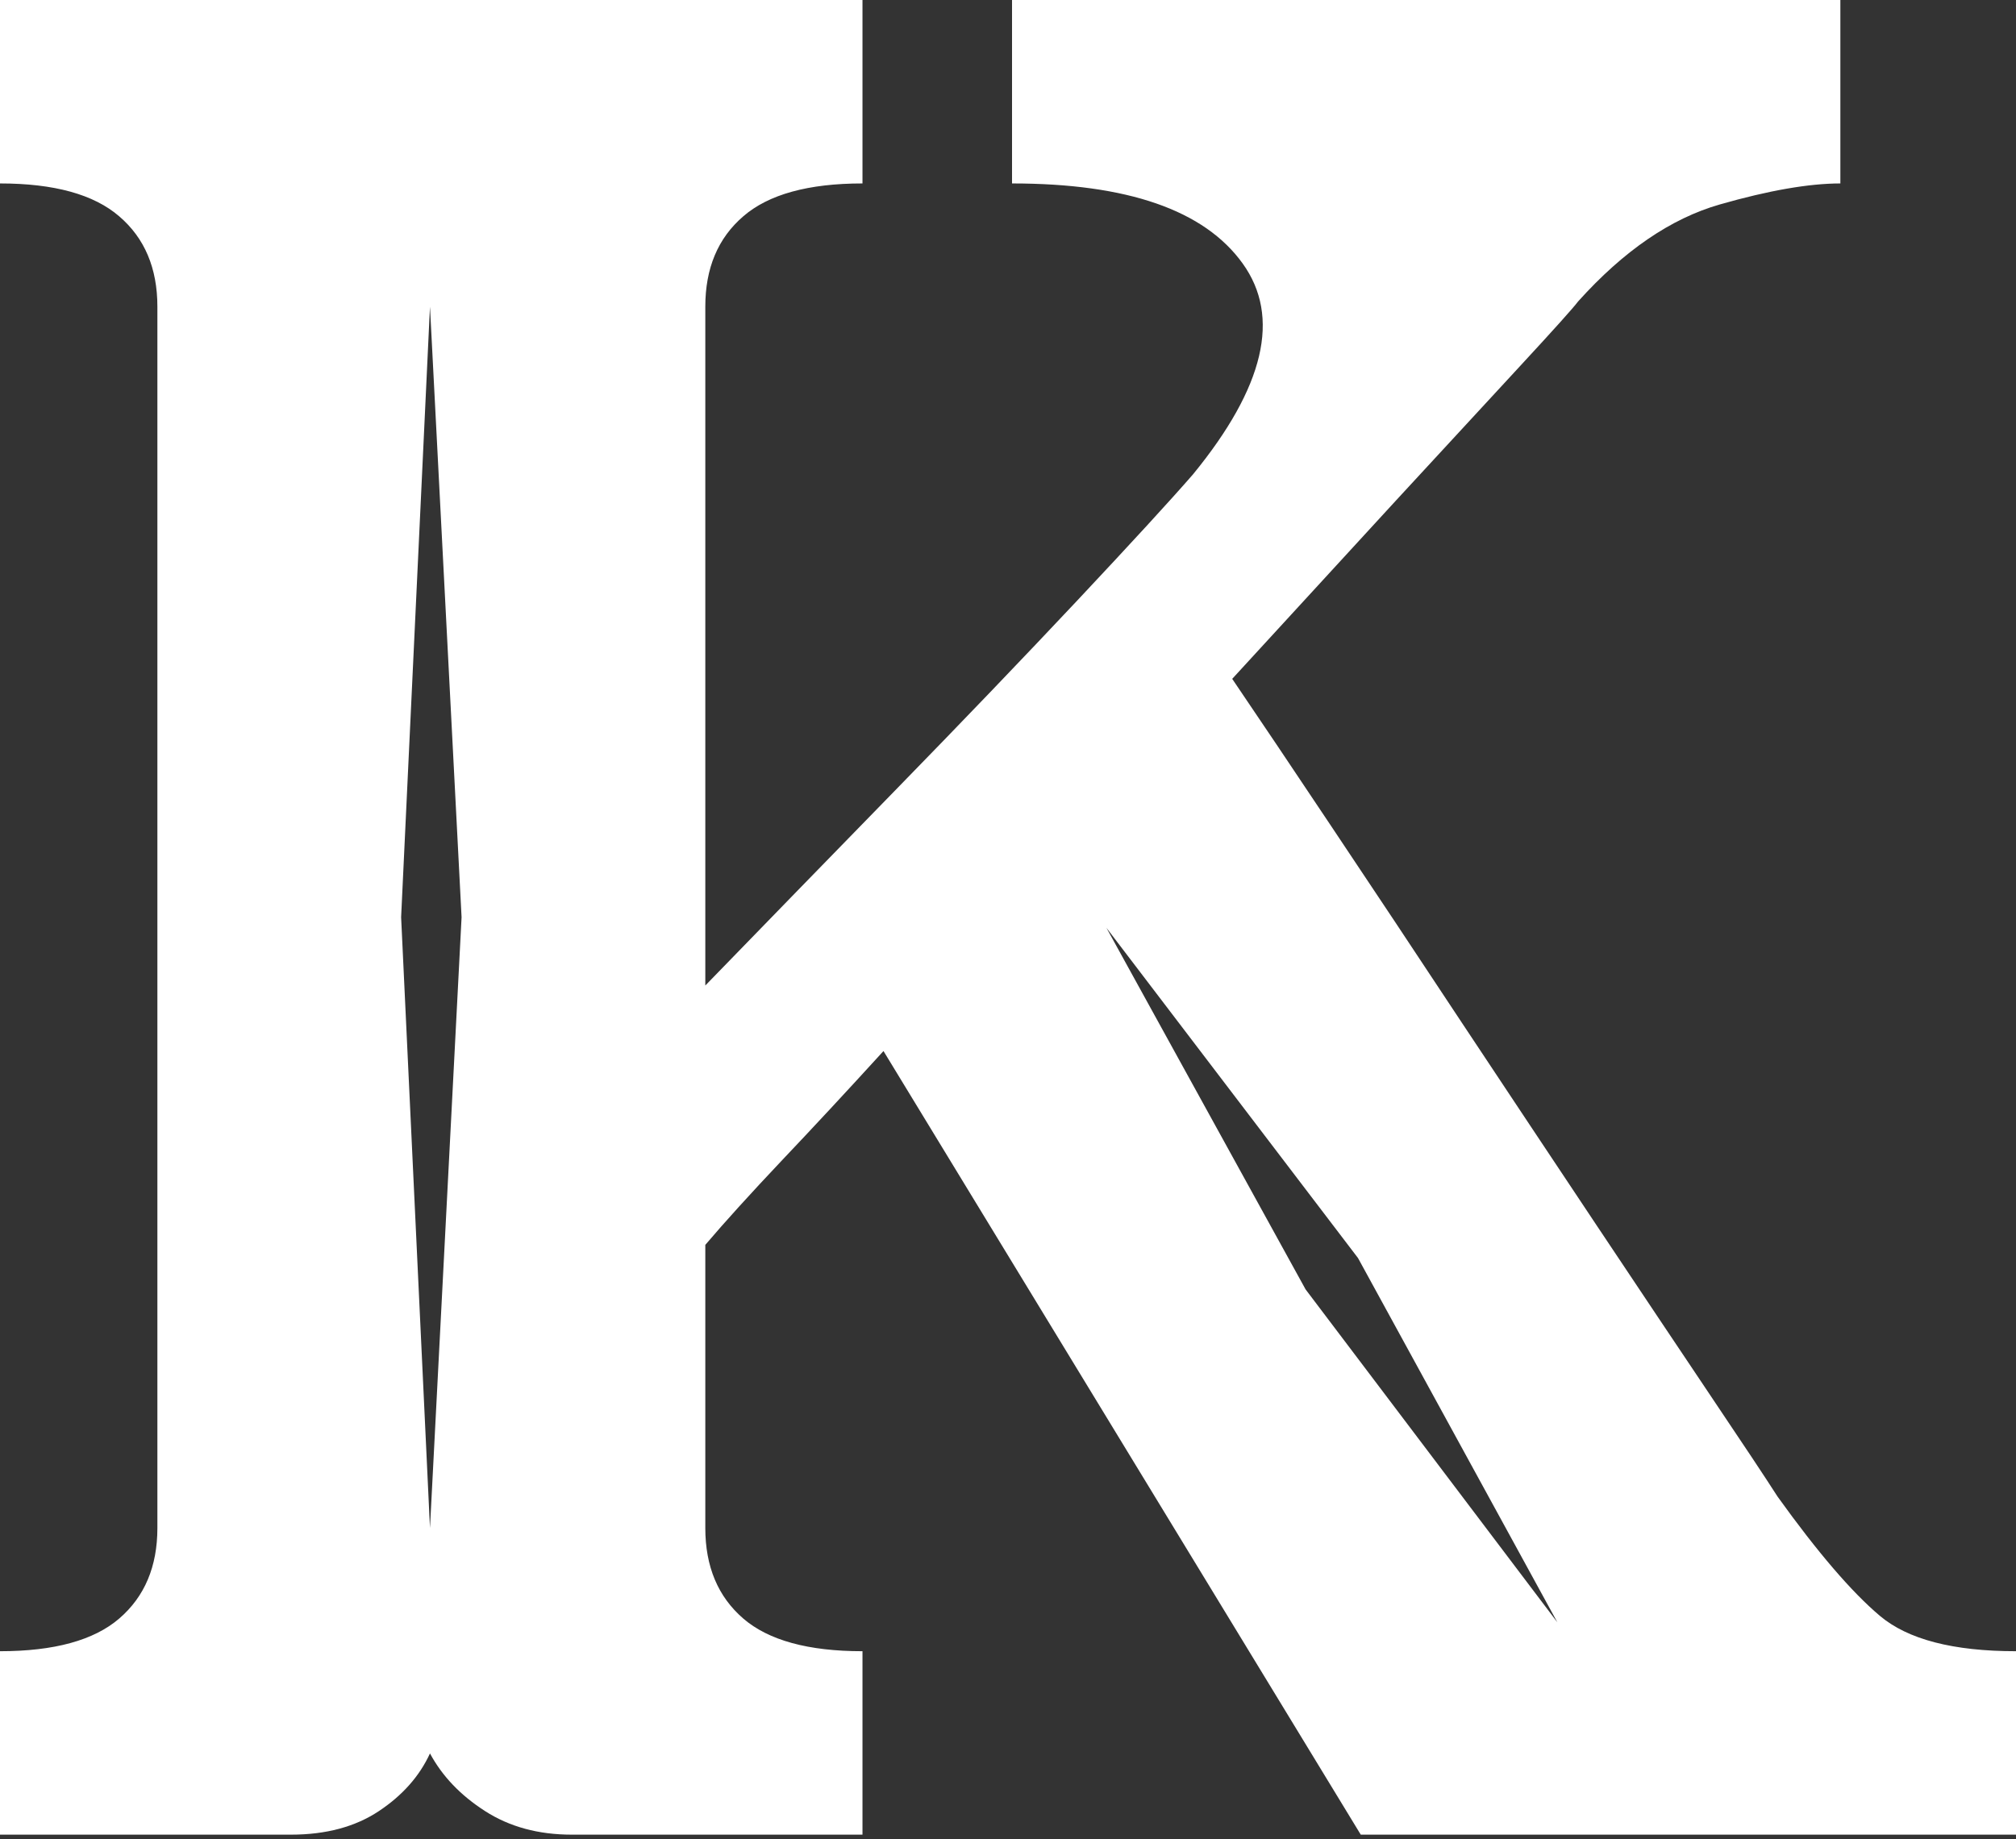 <svg width="240" height="219" viewBox="0 0 240 219" fill="none" xmlns="http://www.w3.org/2000/svg">
<rect x="0" y="0" width="240" height="219" fill="#333333" stroke="none"/>
<path d="M211.616 178.206C216.395 184.861 220.455 189.589 223.788 192.398C227.121 195.214 232.525 196.616 240 196.616V218.458H161.995L105.177 125.151C100.815 129.936 96.755 134.305 93.005 138.257C89.268 142.215 86.25 145.542 83.965 148.232V181.943C83.965 186.527 85.467 190.119 88.485 192.726C91.496 195.321 96.224 196.616 102.677 196.616V218.458H68.056C64.097 218.458 60.663 217.525 57.753 215.656C54.836 213.787 52.651 211.502 51.187 208.787C49.937 211.502 47.911 213.787 45.101 215.656C42.285 217.525 38.8 218.458 34.646 218.458H0V196.616C6.446 196.616 11.174 195.321 14.192 192.726C17.222 190.119 18.737 186.527 18.737 181.943V36.515C18.737 31.938 17.222 28.352 14.192 25.758C11.174 23.15 6.446 21.843 0 21.843V0H102.677V21.843C96.224 21.843 91.496 23.15 88.485 25.758C85.467 28.352 83.965 31.938 83.965 36.515V117.348C91.035 110.062 98.574 102.311 106.591 94.09C114.603 85.877 121.831 78.333 128.283 71.465C134.729 64.596 139.306 59.608 142.02 56.489C150.536 46.086 152.506 37.715 147.929 31.364C143.365 25.019 134.217 21.843 120.48 21.843V0H219.091V21.843C215.353 21.843 210.567 22.677 204.747 24.343C198.92 26.01 193.295 29.861 187.879 35.884C187.253 36.711 184.961 39.261 181.01 43.535C177.07 47.797 172.127 53.15 166.187 59.596C160.258 66.048 153.763 73.124 146.692 80.833C149.804 85.416 153.749 91.288 158.535 98.459C163.333 105.631 168.485 113.383 173.989 121.717C179.507 130.038 184.874 138.1 190.075 145.908C195.278 153.706 199.798 160.467 203.636 166.186C207.487 171.912 210.152 175.921 211.616 178.206ZM51.187 181.943L54.949 109.216L51.187 36.515L47.753 109.216L51.187 181.943ZM155.429 153.535L185.404 193.181L161.667 149.798L131.717 110.479L155.429 153.535Z" fill="white"/>
</svg>
